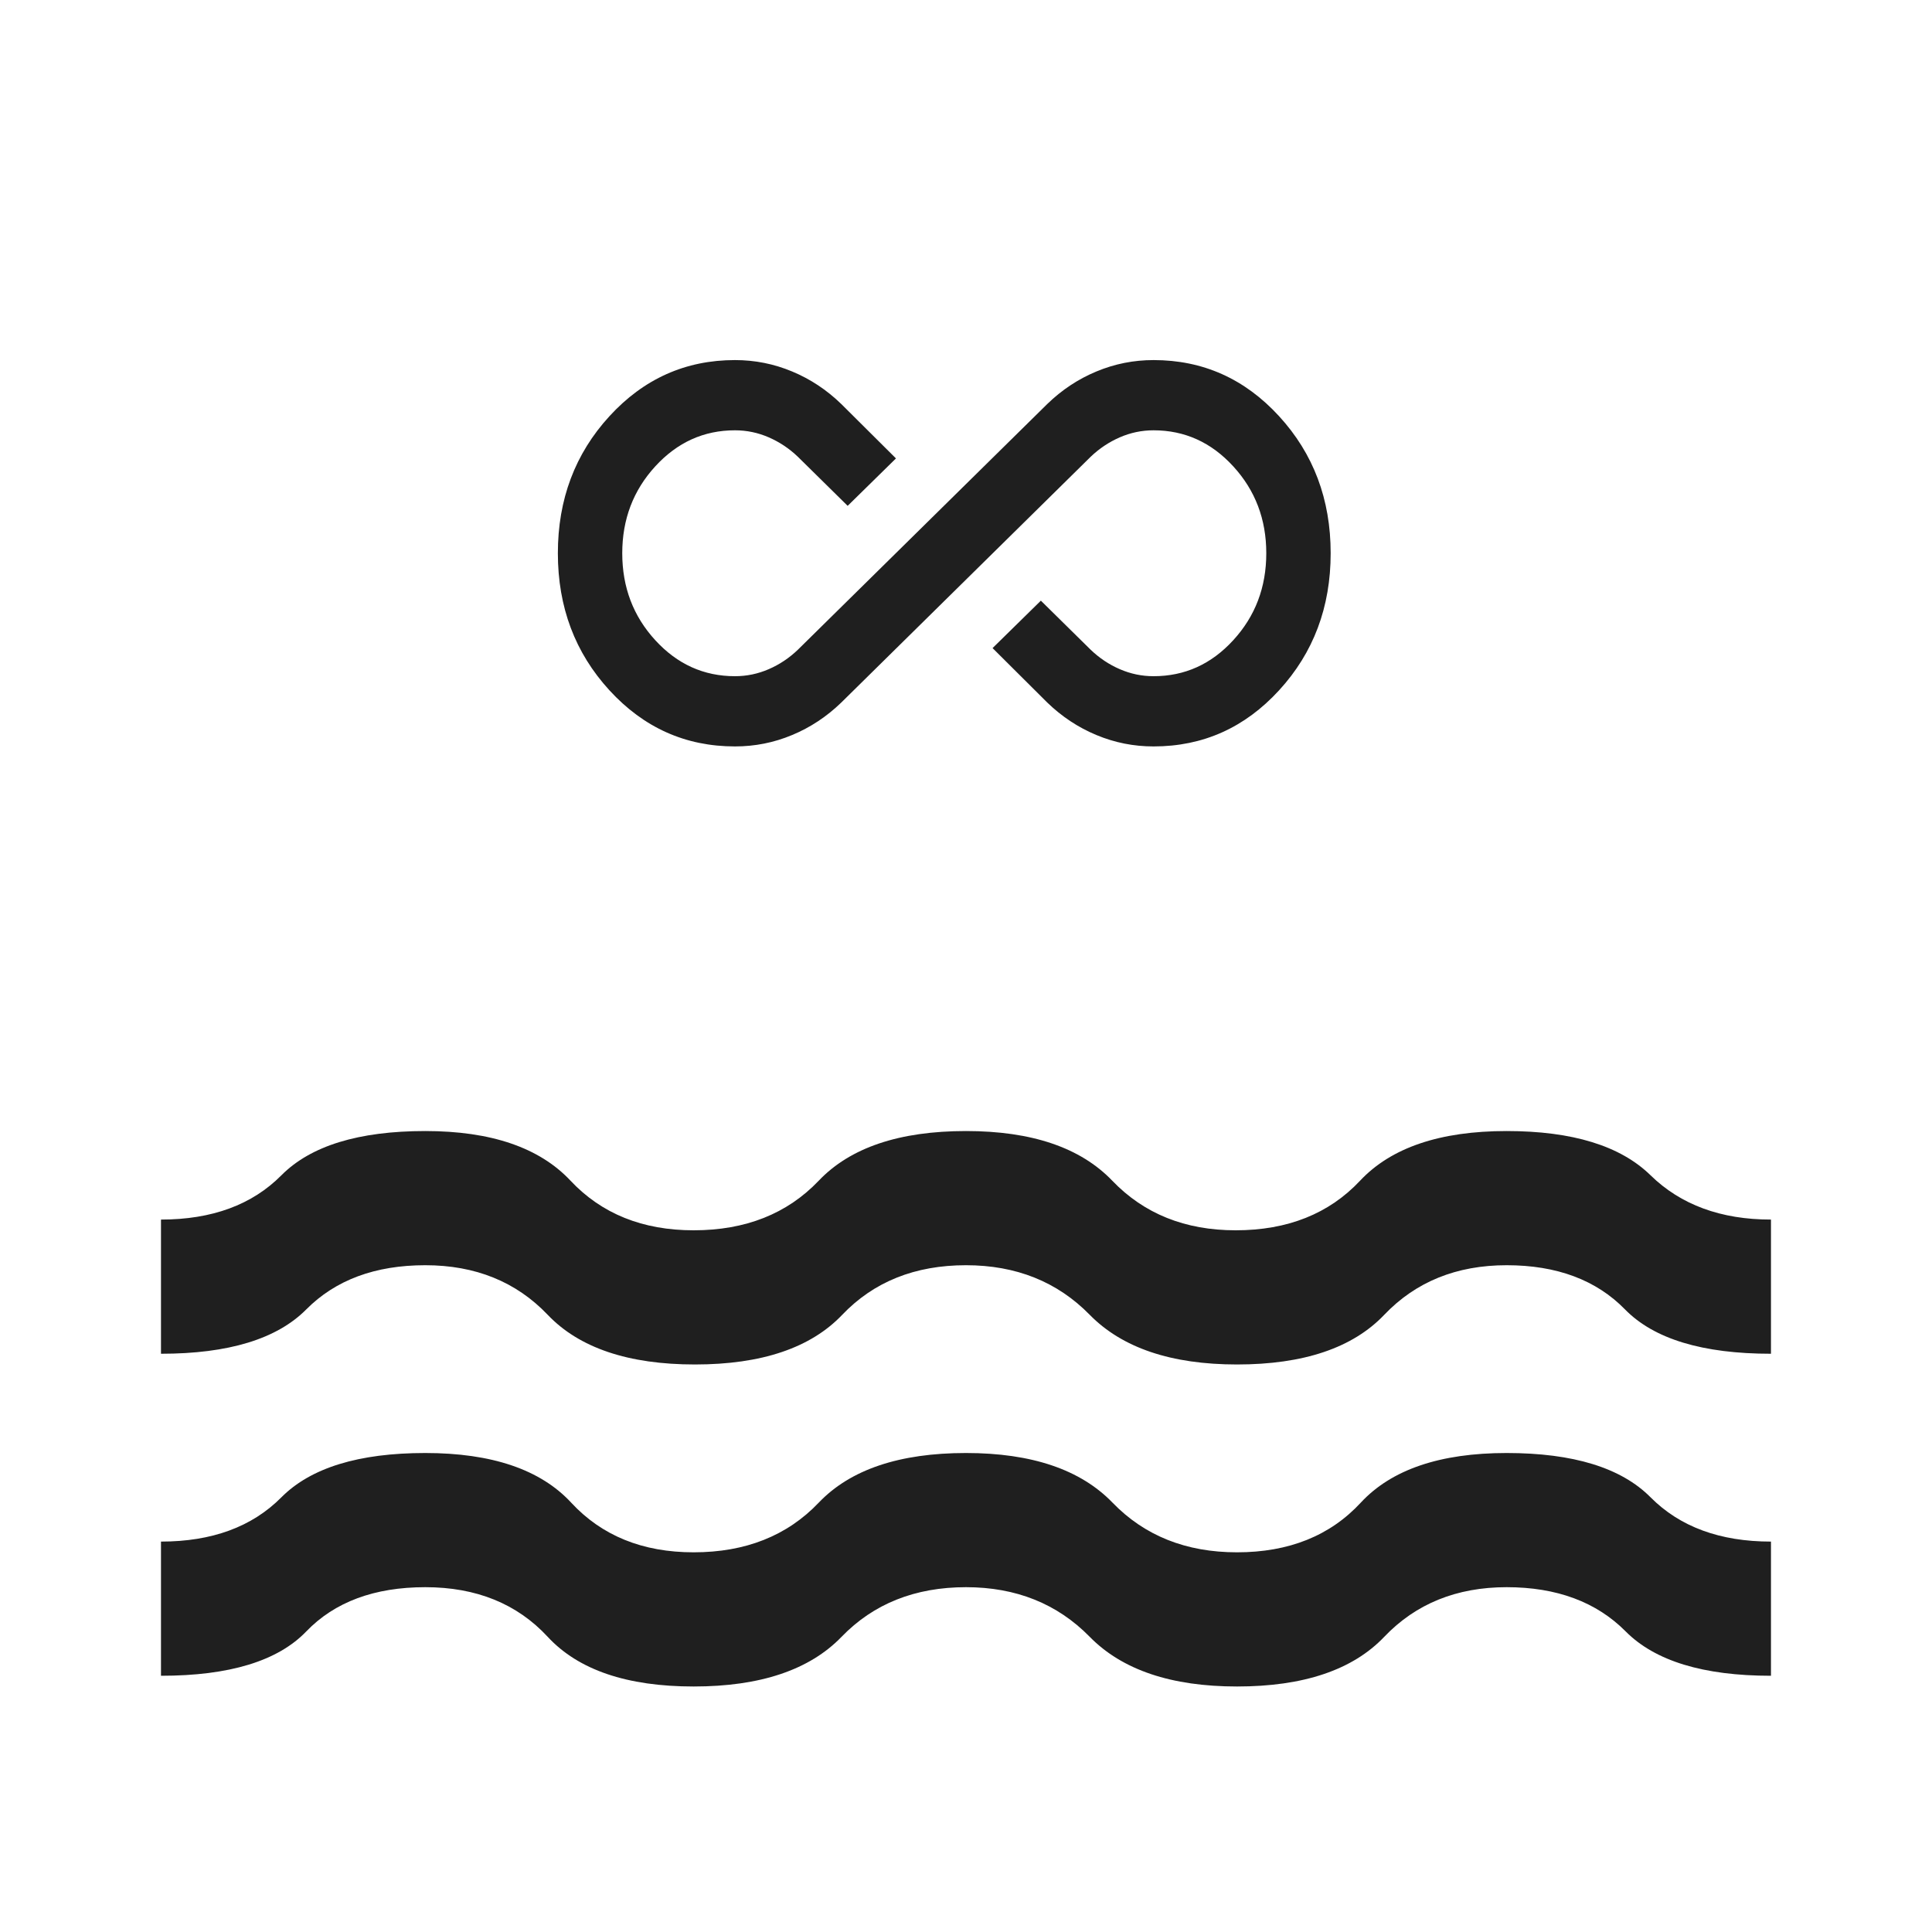 <svg width="40" height="40" viewBox="0 0 40 40" fill="none" xmlns="http://www.w3.org/2000/svg">
<path d="M3.333 34.695V31.917C4.389 31.917 5.22 31.611 5.826 31C6.433 30.389 7.426 30.083 8.805 30.083C10.185 30.083 11.192 30.426 11.826 31.111C12.46 31.796 13.305 32.139 14.361 32.139C15.435 32.139 16.298 31.796 16.951 31.111C17.604 30.426 18.62 30.083 20 30.083C21.361 30.083 22.372 30.426 23.034 31.111C23.697 31.796 24.555 32.139 25.611 32.139C26.685 32.139 27.539 31.796 28.173 31.111C28.808 30.426 29.814 30.083 31.194 30.083C32.574 30.083 33.567 30.389 34.173 31C34.78 31.611 35.611 31.917 36.666 31.917V34.695C35.268 34.695 34.266 34.389 33.659 33.778C33.053 33.167 32.231 32.861 31.194 32.861C30.157 32.861 29.312 33.204 28.659 33.889C28.006 34.574 26.99 34.917 25.611 34.917C24.25 34.917 23.234 34.574 22.562 33.889C21.891 33.204 21.037 32.861 20 32.861C18.944 32.861 18.085 33.204 17.423 33.889C16.761 34.574 15.74 34.917 14.361 34.917C12.981 34.917 11.974 34.574 11.34 33.889C10.706 33.204 9.861 32.861 8.805 32.861C7.75 32.861 6.928 33.167 6.34 33.778C5.752 34.389 4.75 34.695 3.333 34.695ZM3.333 28.028V25.25C4.389 25.25 5.22 24.944 5.826 24.333C6.433 23.722 7.426 23.417 8.805 23.417C10.166 23.417 11.169 23.759 11.812 24.445C12.456 25.13 13.305 25.472 14.361 25.472C15.435 25.472 16.298 25.13 16.951 24.445C17.604 23.759 18.62 23.417 20 23.417C21.361 23.417 22.37 23.759 23.028 24.445C23.685 25.13 24.537 25.472 25.583 25.472C26.657 25.472 27.516 25.13 28.159 24.445C28.803 23.759 29.814 23.417 31.194 23.417C32.555 23.417 33.548 23.722 34.173 24.333C34.798 24.944 35.629 25.25 36.666 25.25V28.028C35.25 28.028 34.243 27.722 33.645 27.111C33.048 26.5 32.231 26.195 31.194 26.195C30.157 26.195 29.312 26.537 28.659 27.222C28.006 27.907 26.99 28.25 25.611 28.25C24.25 28.25 23.234 27.907 22.562 27.222C21.891 26.537 21.037 26.195 20 26.195C18.944 26.195 18.09 26.537 17.437 27.222C16.784 27.907 15.768 28.25 14.388 28.25C13.009 28.25 11.993 27.907 11.34 27.222C10.687 26.537 9.842 26.195 8.805 26.195C7.768 26.195 6.946 26.5 6.34 27.111C5.733 27.722 4.731 28.028 3.333 28.028Z" fill="#1F1F1F"/>
<path d="M15.217 15.454C14.194 15.454 13.328 15.067 12.617 14.291C11.906 13.515 11.55 12.57 11.55 11.454C11.55 10.339 11.906 9.394 12.617 8.618C13.328 7.842 14.194 7.455 15.217 7.455C15.628 7.455 16.022 7.533 16.4 7.691C16.778 7.848 17.117 8.073 17.417 8.364L18.55 9.491L17.55 10.473L16.517 9.455C16.339 9.285 16.139 9.152 15.917 9.055C15.694 8.958 15.461 8.909 15.217 8.909C14.572 8.909 14.022 9.158 13.567 9.655C13.111 10.152 12.883 10.752 12.883 11.454C12.883 12.158 13.111 12.758 13.567 13.255C14.022 13.752 14.572 14 15.217 14C15.461 14 15.694 13.951 15.917 13.854C16.139 13.758 16.339 13.624 16.517 13.454L21.683 8.364C21.983 8.073 22.322 7.848 22.7 7.691C23.078 7.533 23.472 7.455 23.883 7.455C24.906 7.455 25.772 7.842 26.483 8.618C27.194 9.394 27.55 10.339 27.55 11.454C27.55 12.57 27.194 13.515 26.483 14.291C25.772 15.067 24.906 15.454 23.883 15.454C23.472 15.454 23.078 15.376 22.7 15.218C22.322 15.061 21.983 14.836 21.683 14.546L20.55 13.418L21.55 12.436L22.583 13.454C22.761 13.624 22.961 13.758 23.183 13.854C23.406 13.951 23.639 14 23.883 14C24.528 14 25.078 13.752 25.533 13.255C25.989 12.758 26.217 12.158 26.217 11.454C26.217 10.752 25.989 10.152 25.533 9.655C25.078 9.158 24.528 8.909 23.883 8.909C23.639 8.909 23.406 8.958 23.183 9.055C22.961 9.152 22.761 9.285 22.583 9.455L17.417 14.546C17.117 14.836 16.778 15.061 16.4 15.218C16.022 15.376 15.628 15.454 15.217 15.454Z" fill="#1F1F1F"/>
</svg>
